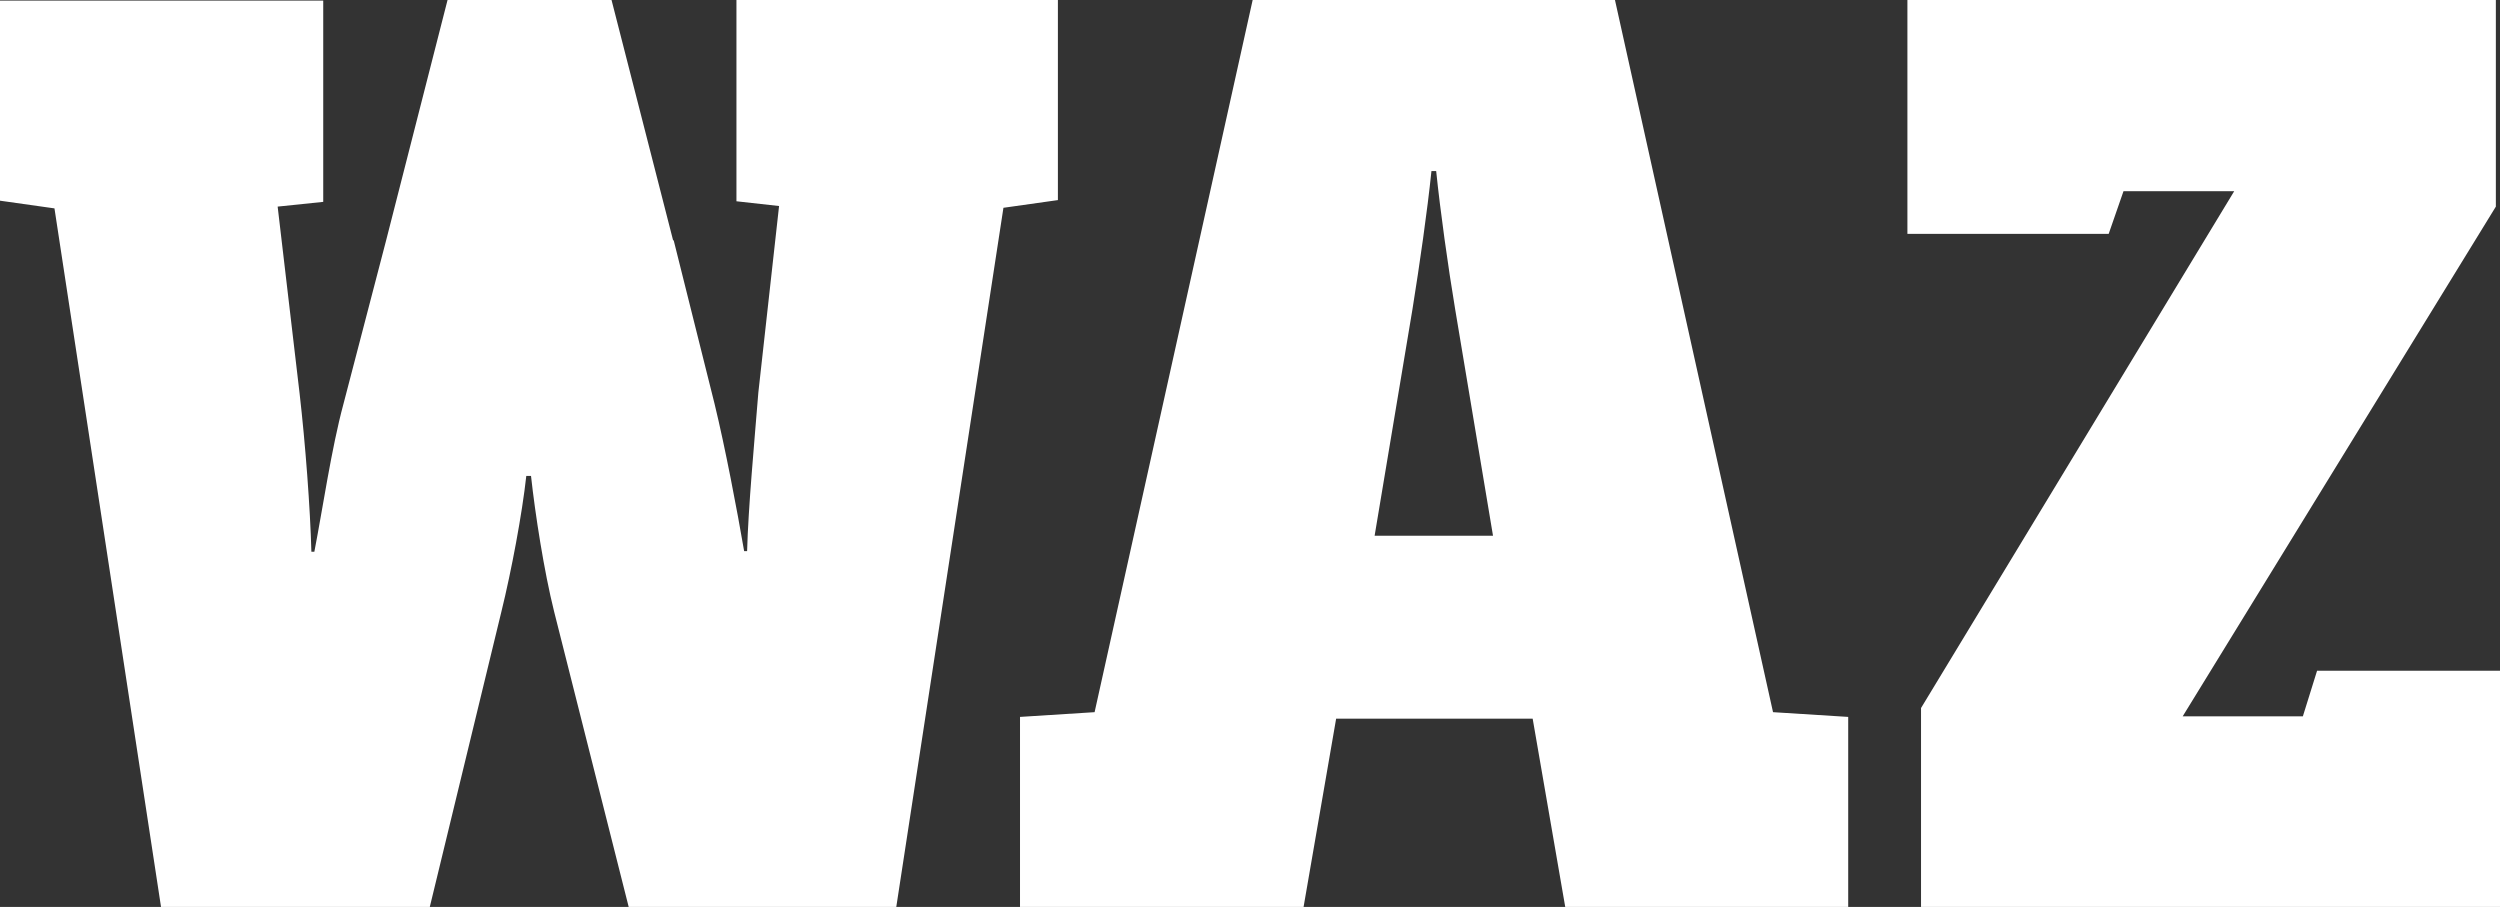 <?xml version="1.0" encoding="utf-8"?>
<!-- Generator: Adobe Illustrator 27.6.0, SVG Export Plug-In . SVG Version: 6.00 Build 0)  -->
<svg version="1.1" id="Ebene_1" xmlns="http://www.w3.org/2000/svg" xmlns:xlink="http://www.w3.org/1999/xlink" x="0px" y="0px"
	 viewBox="0 0 422.3 153.2" style="enable-background:new 0 0 422.3 153.2;" xml:space="preserve">
<rect x="0" y="0" width="422.3" height="153.2" fill="#333333" stroke="none"/>
<style type="text/css">
	.st0{fill:#FFFFFF;}
</style>
<g>
	<path class="st0" d="M169.5,35.1l9.2-1.3V0h-54.3v34l7.2,0.8l-3.5,31.5c-0.7,8.7-1.7,19.4-1.9,26.8h-0.5c-1.2-7-3.2-17.5-5-24.9
		l-6.9-27.6h-0.1L103.3,0H75.6L65.2,40.7l0,0L58,68.3c-2,7.4-3.5,17.7-4.9,24.9h-0.5c-0.2-7.4-1-18.1-2-26.8l-3.7-31.5l7.7-0.8v-34
		H0v33.8l9.2,1.3l18,118h45.4l12.1-49.9c1.7-6.9,3.5-16.5,4.2-22.9h0.8c0.7,6.4,2.2,16.1,3.9,22.9l12.6,49.9h45.2L169.5,35.1z"/>
	<path class="st0" d="M299.5,120.3L272.8,0h-30.4H242h-30.4l-26.7,120.3l-12.6,0.8v32.1h47.9l5.5-31.8h16.2h0.8h16.2l5.5,31.8h47.8
		v-32.1L299.5,120.3z M232.2,90.5l6.4-38.3c1.2-7.5,2.5-16.5,3.2-23.3h0.8c0.7,6.8,2,16.1,3.2,23.3l6.4,38.3H232.2z"/>
	<polygon class="st0" points="389,121 368.7,121 421.6,34.9 421.6,0 322.2,0 322.2,39.5 356.2,39.5 358.7,32.3 377.4,32.3 
		324.5,119.6 324.5,153.2 422.3,153.2 422.3,113.3 391.4,113.3 	"/>
</g>
</svg>
